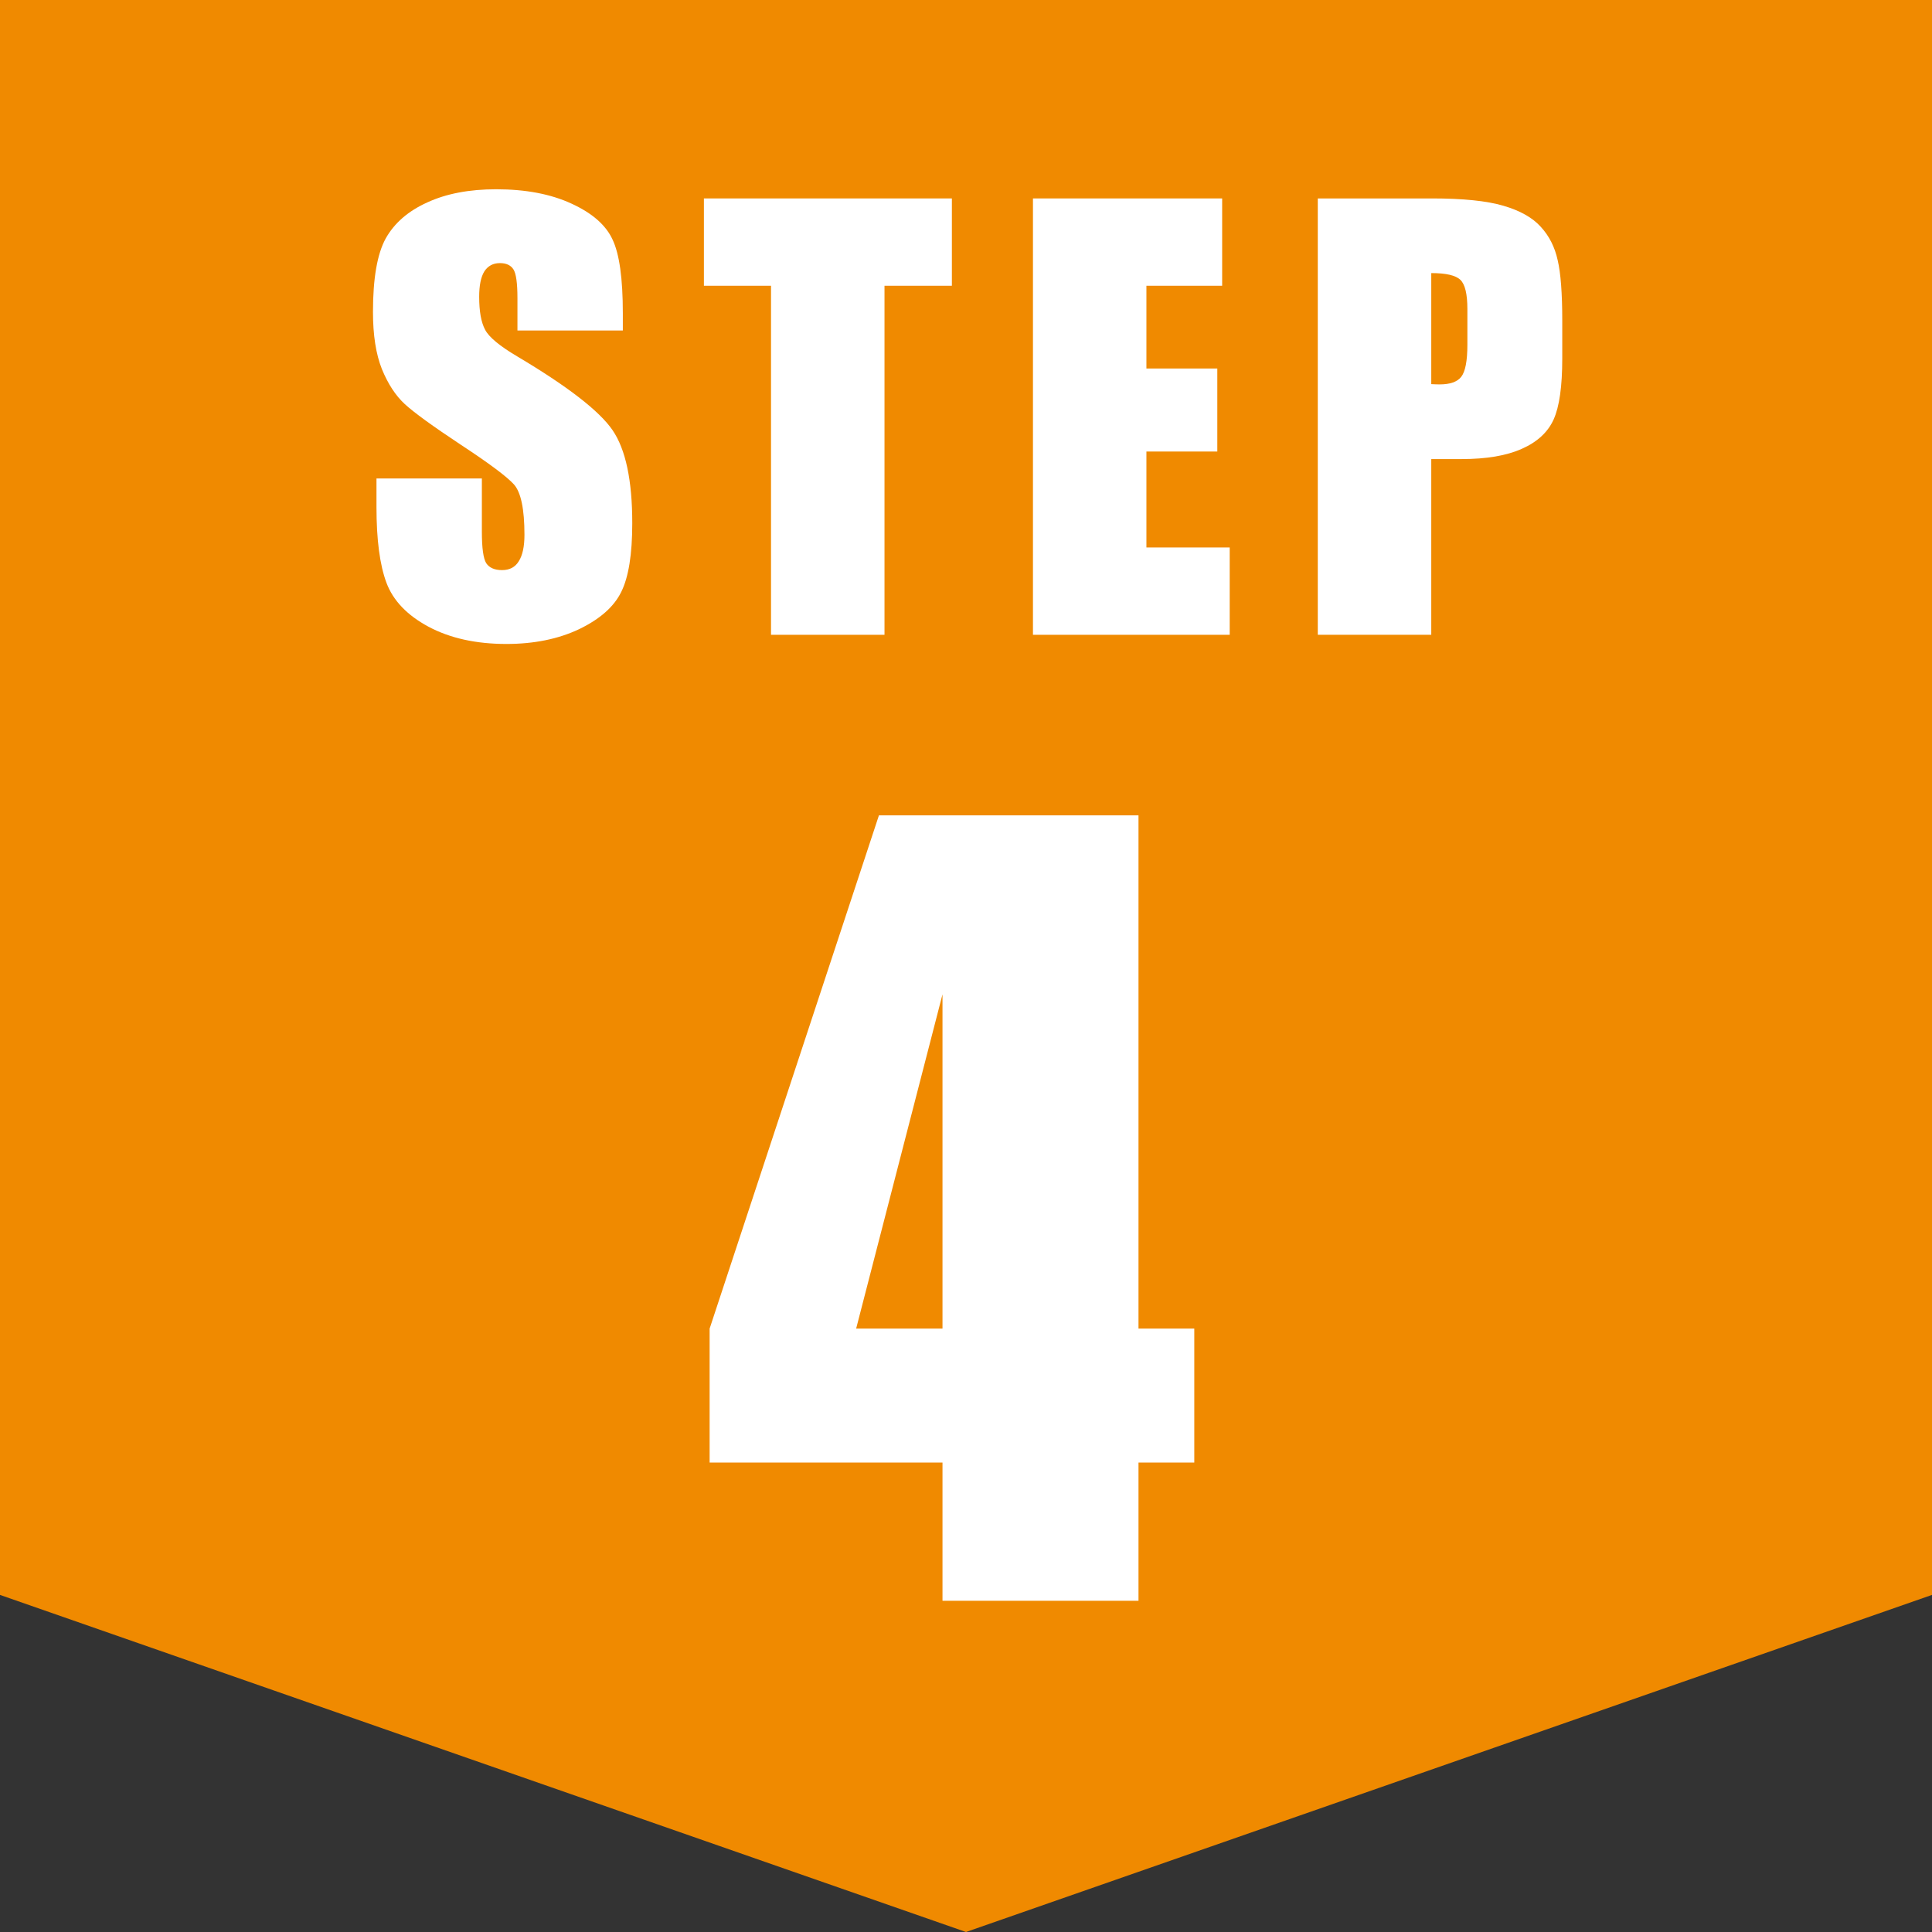 <svg xmlns="http://www.w3.org/2000/svg" width="140" height="140" viewBox="0 0 140 140" fill="none"><rect x="0" y="0" width="140" height="140" fill="#333333" stroke="none"/><path d="M0 0H140V115.573L70 140L0 115.573V0Z" fill="#F08A00"></path><path d="M95.492 14.379H103.773C106.013 14.379 107.732 14.555 108.93 14.906C110.141 15.258 111.046 15.766 111.645 16.43C112.257 17.094 112.667 17.901 112.875 18.852C113.096 19.789 113.207 21.247 113.207 23.227V25.98C113.207 27.999 112.999 29.47 112.582 30.395C112.165 31.319 111.397 32.029 110.277 32.523C109.171 33.018 107.719 33.266 105.922 33.266H103.715V46H95.492V14.379ZM103.715 19.789V27.836C103.949 27.849 104.151 27.855 104.32 27.855C105.076 27.855 105.596 27.673 105.883 27.309C106.182 26.931 106.332 26.156 106.332 24.984V22.387C106.332 21.306 106.163 20.603 105.824 20.277C105.486 19.952 104.783 19.789 103.715 19.789Z" fill="white"></path><path d="M74.852 14.379H88.562V20.707H83.074V26.703H88.211V32.719H83.074V39.672H89.109V46H74.852V14.379Z" fill="white"></path><path d="M68.977 14.379V20.707H64.094V46H55.871V20.707H51.008V14.379H68.977Z" fill="white"></path><path d="M45.133 23.949H37.496V21.605C37.496 20.512 37.398 19.815 37.203 19.516C37.008 19.216 36.682 19.066 36.227 19.066C35.732 19.066 35.354 19.268 35.094 19.672C34.846 20.076 34.723 20.688 34.723 21.508C34.723 22.562 34.866 23.357 35.152 23.891C35.426 24.424 36.2 25.069 37.477 25.824C41.135 27.999 43.44 29.783 44.391 31.176C45.341 32.569 45.816 34.815 45.816 37.914C45.816 40.167 45.55 41.827 45.016 42.895C44.495 43.962 43.479 44.861 41.969 45.59C40.458 46.306 38.7 46.664 36.695 46.664C34.495 46.664 32.613 46.247 31.051 45.414C29.501 44.581 28.486 43.52 28.004 42.23C27.522 40.941 27.281 39.112 27.281 36.742V34.672H34.918V38.52C34.918 39.704 35.022 40.466 35.23 40.805C35.452 41.143 35.836 41.312 36.383 41.312C36.93 41.312 37.333 41.098 37.594 40.668C37.867 40.238 38.004 39.6 38.004 38.754C38.004 36.892 37.75 35.675 37.242 35.102C36.721 34.529 35.439 33.572 33.395 32.23C31.35 30.876 29.996 29.893 29.332 29.281C28.668 28.669 28.115 27.823 27.672 26.742C27.242 25.662 27.027 24.281 27.027 22.602C27.027 20.18 27.333 18.409 27.945 17.289C28.57 16.169 29.573 15.297 30.953 14.672C32.333 14.034 34 13.715 35.953 13.715C38.089 13.715 39.905 14.06 41.402 14.75C42.913 15.44 43.909 16.312 44.391 17.367C44.885 18.409 45.133 20.186 45.133 22.699V23.949Z" fill="white"></path><path d="M82.5 59.082V96.277H86.543V105.98H82.5V116H68.297V105.98H51.422V96.277L63.691 59.082H82.5ZM68.297 96.277V72.055L62.039 96.277H68.297Z" fill="white"></path></svg>